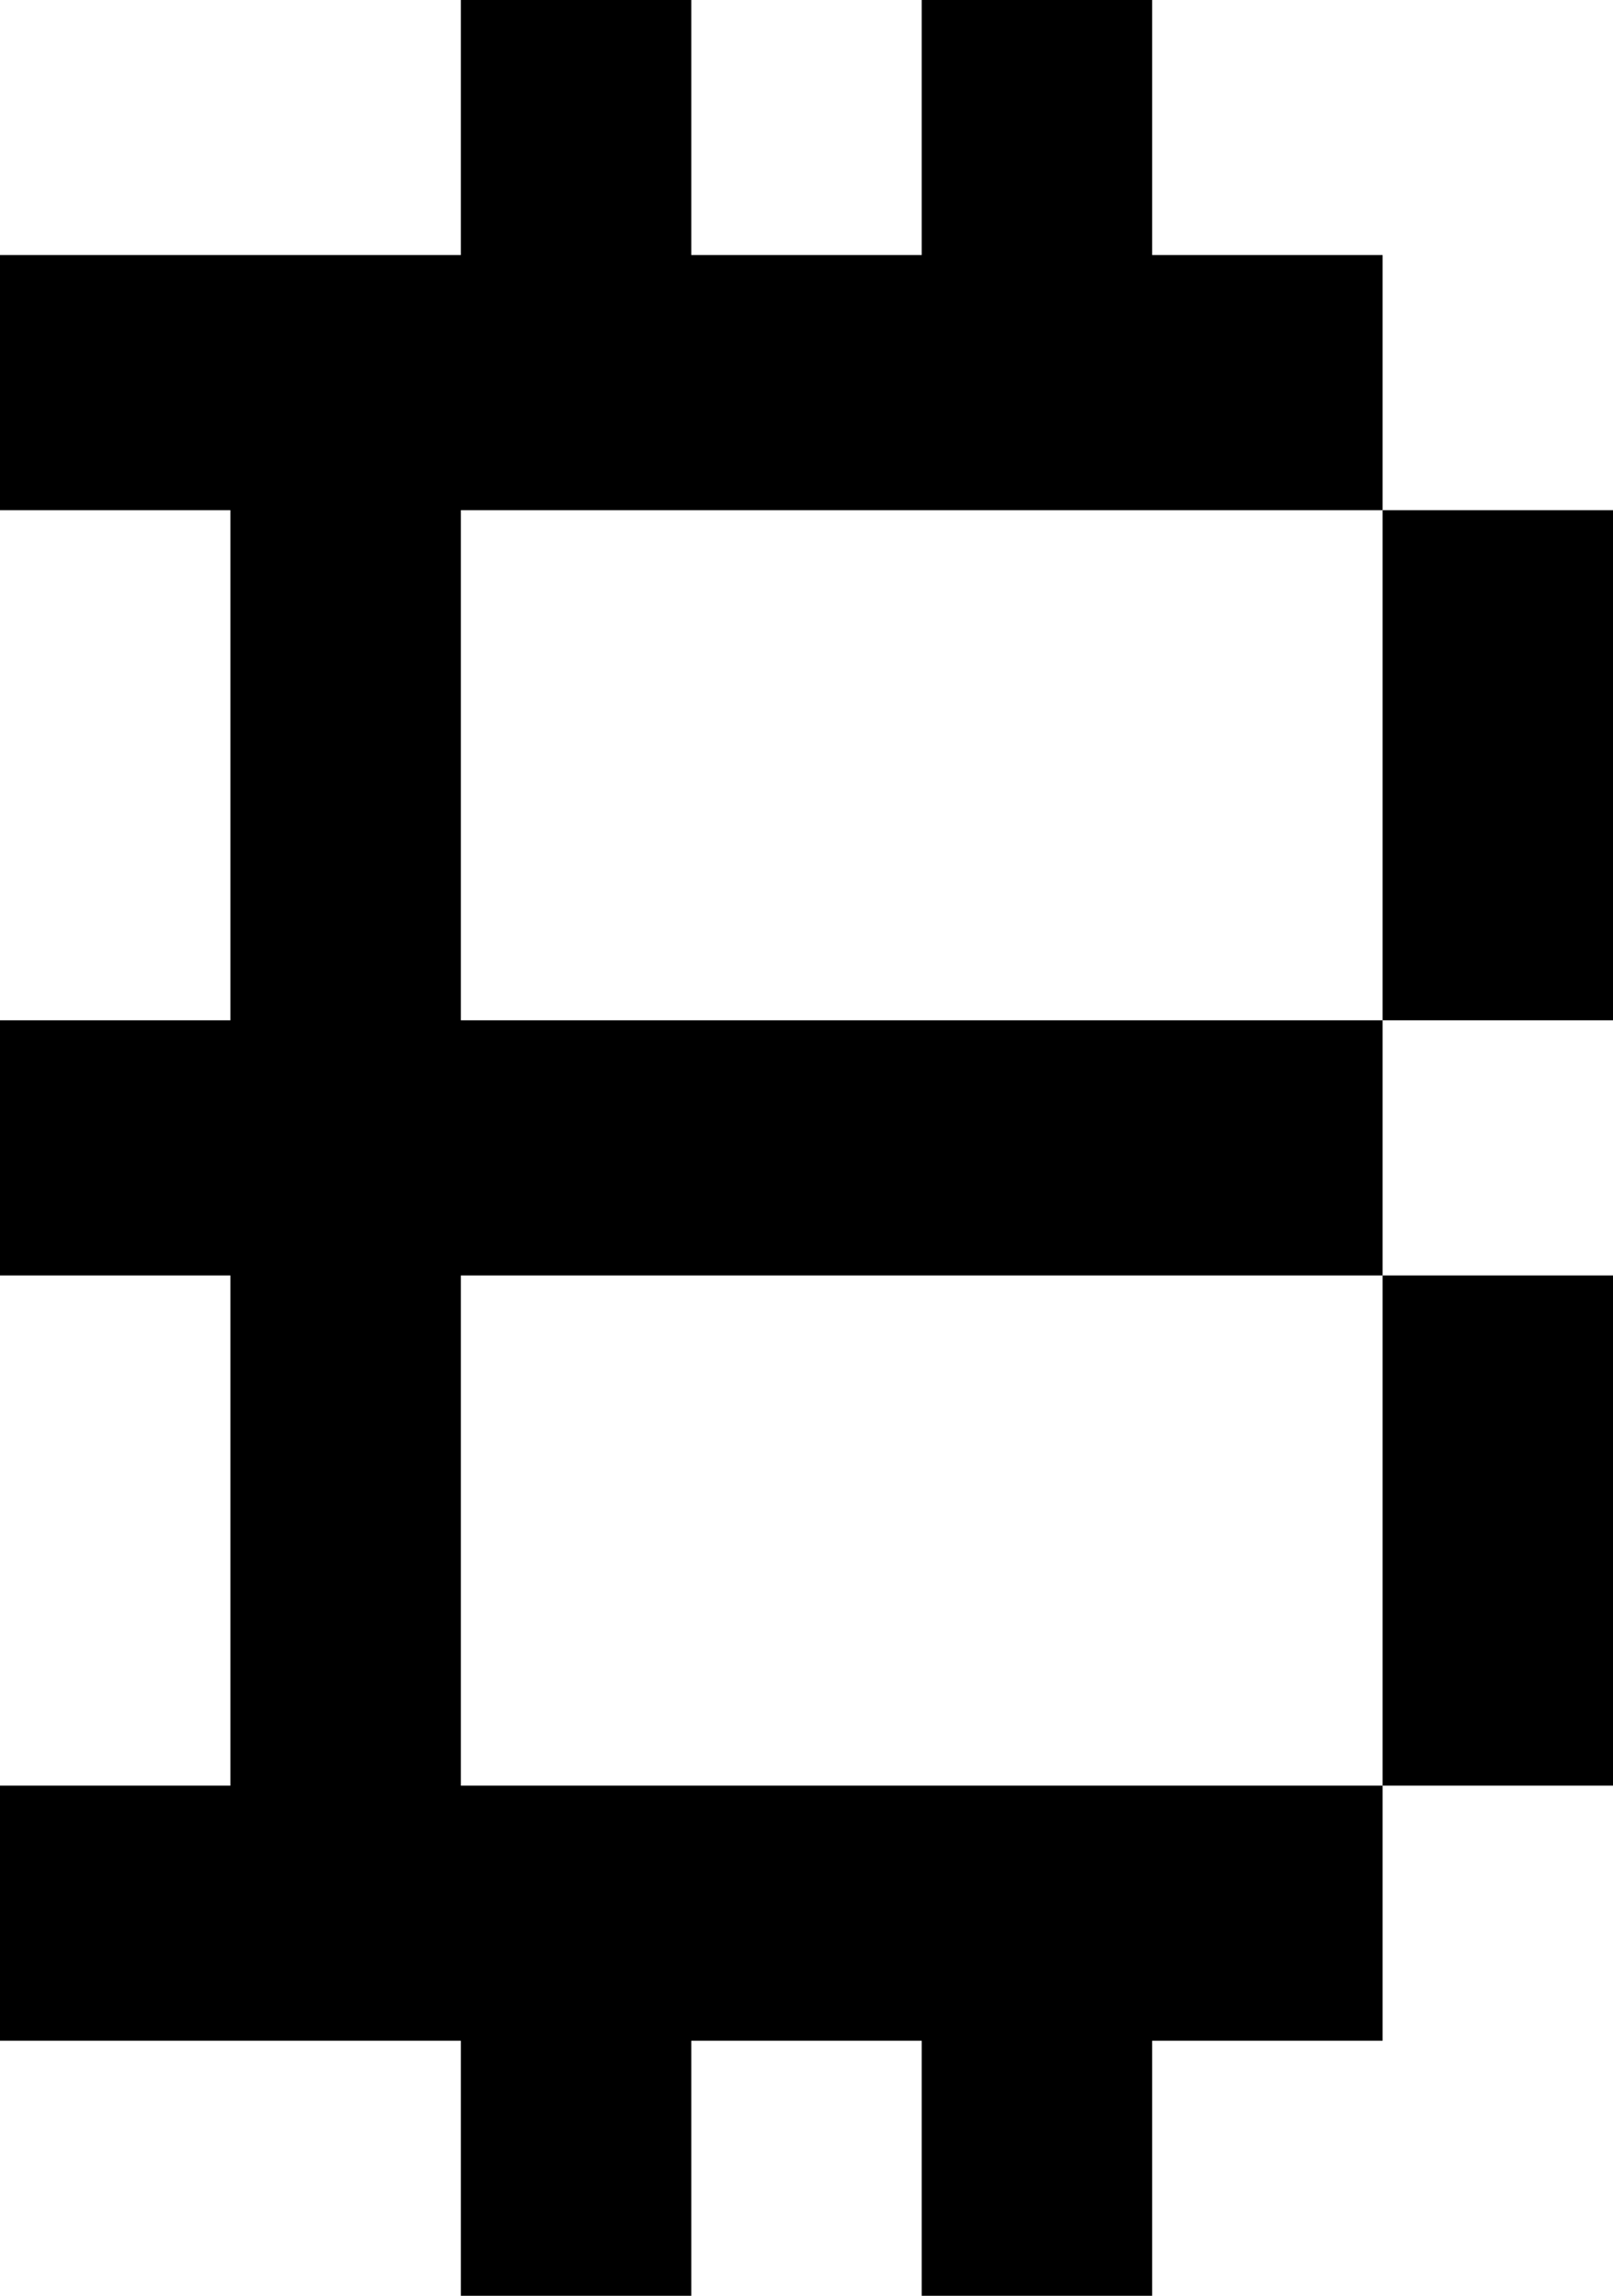 <svg width="26" height="37" viewBox="0 0 26 37" fill="none" xmlns="http://www.w3.org/2000/svg">
<path d="M14.857 0H18.571V4.111H22.286V8.222H7.429V16.444H22.286V20.556H7.429V28.778H22.286V32.889H18.571V37H14.857V32.889H11.143V37H7.429V32.889H0V28.778H3.714V20.556H0V16.444H3.714V8.222H0V4.111H7.429V0H11.143V4.111H14.857V0ZM22.286 28.778V20.556H26V28.778H22.286ZM22.286 16.444V8.222H26V16.444H22.286Z" fill="black"/>
</svg>
